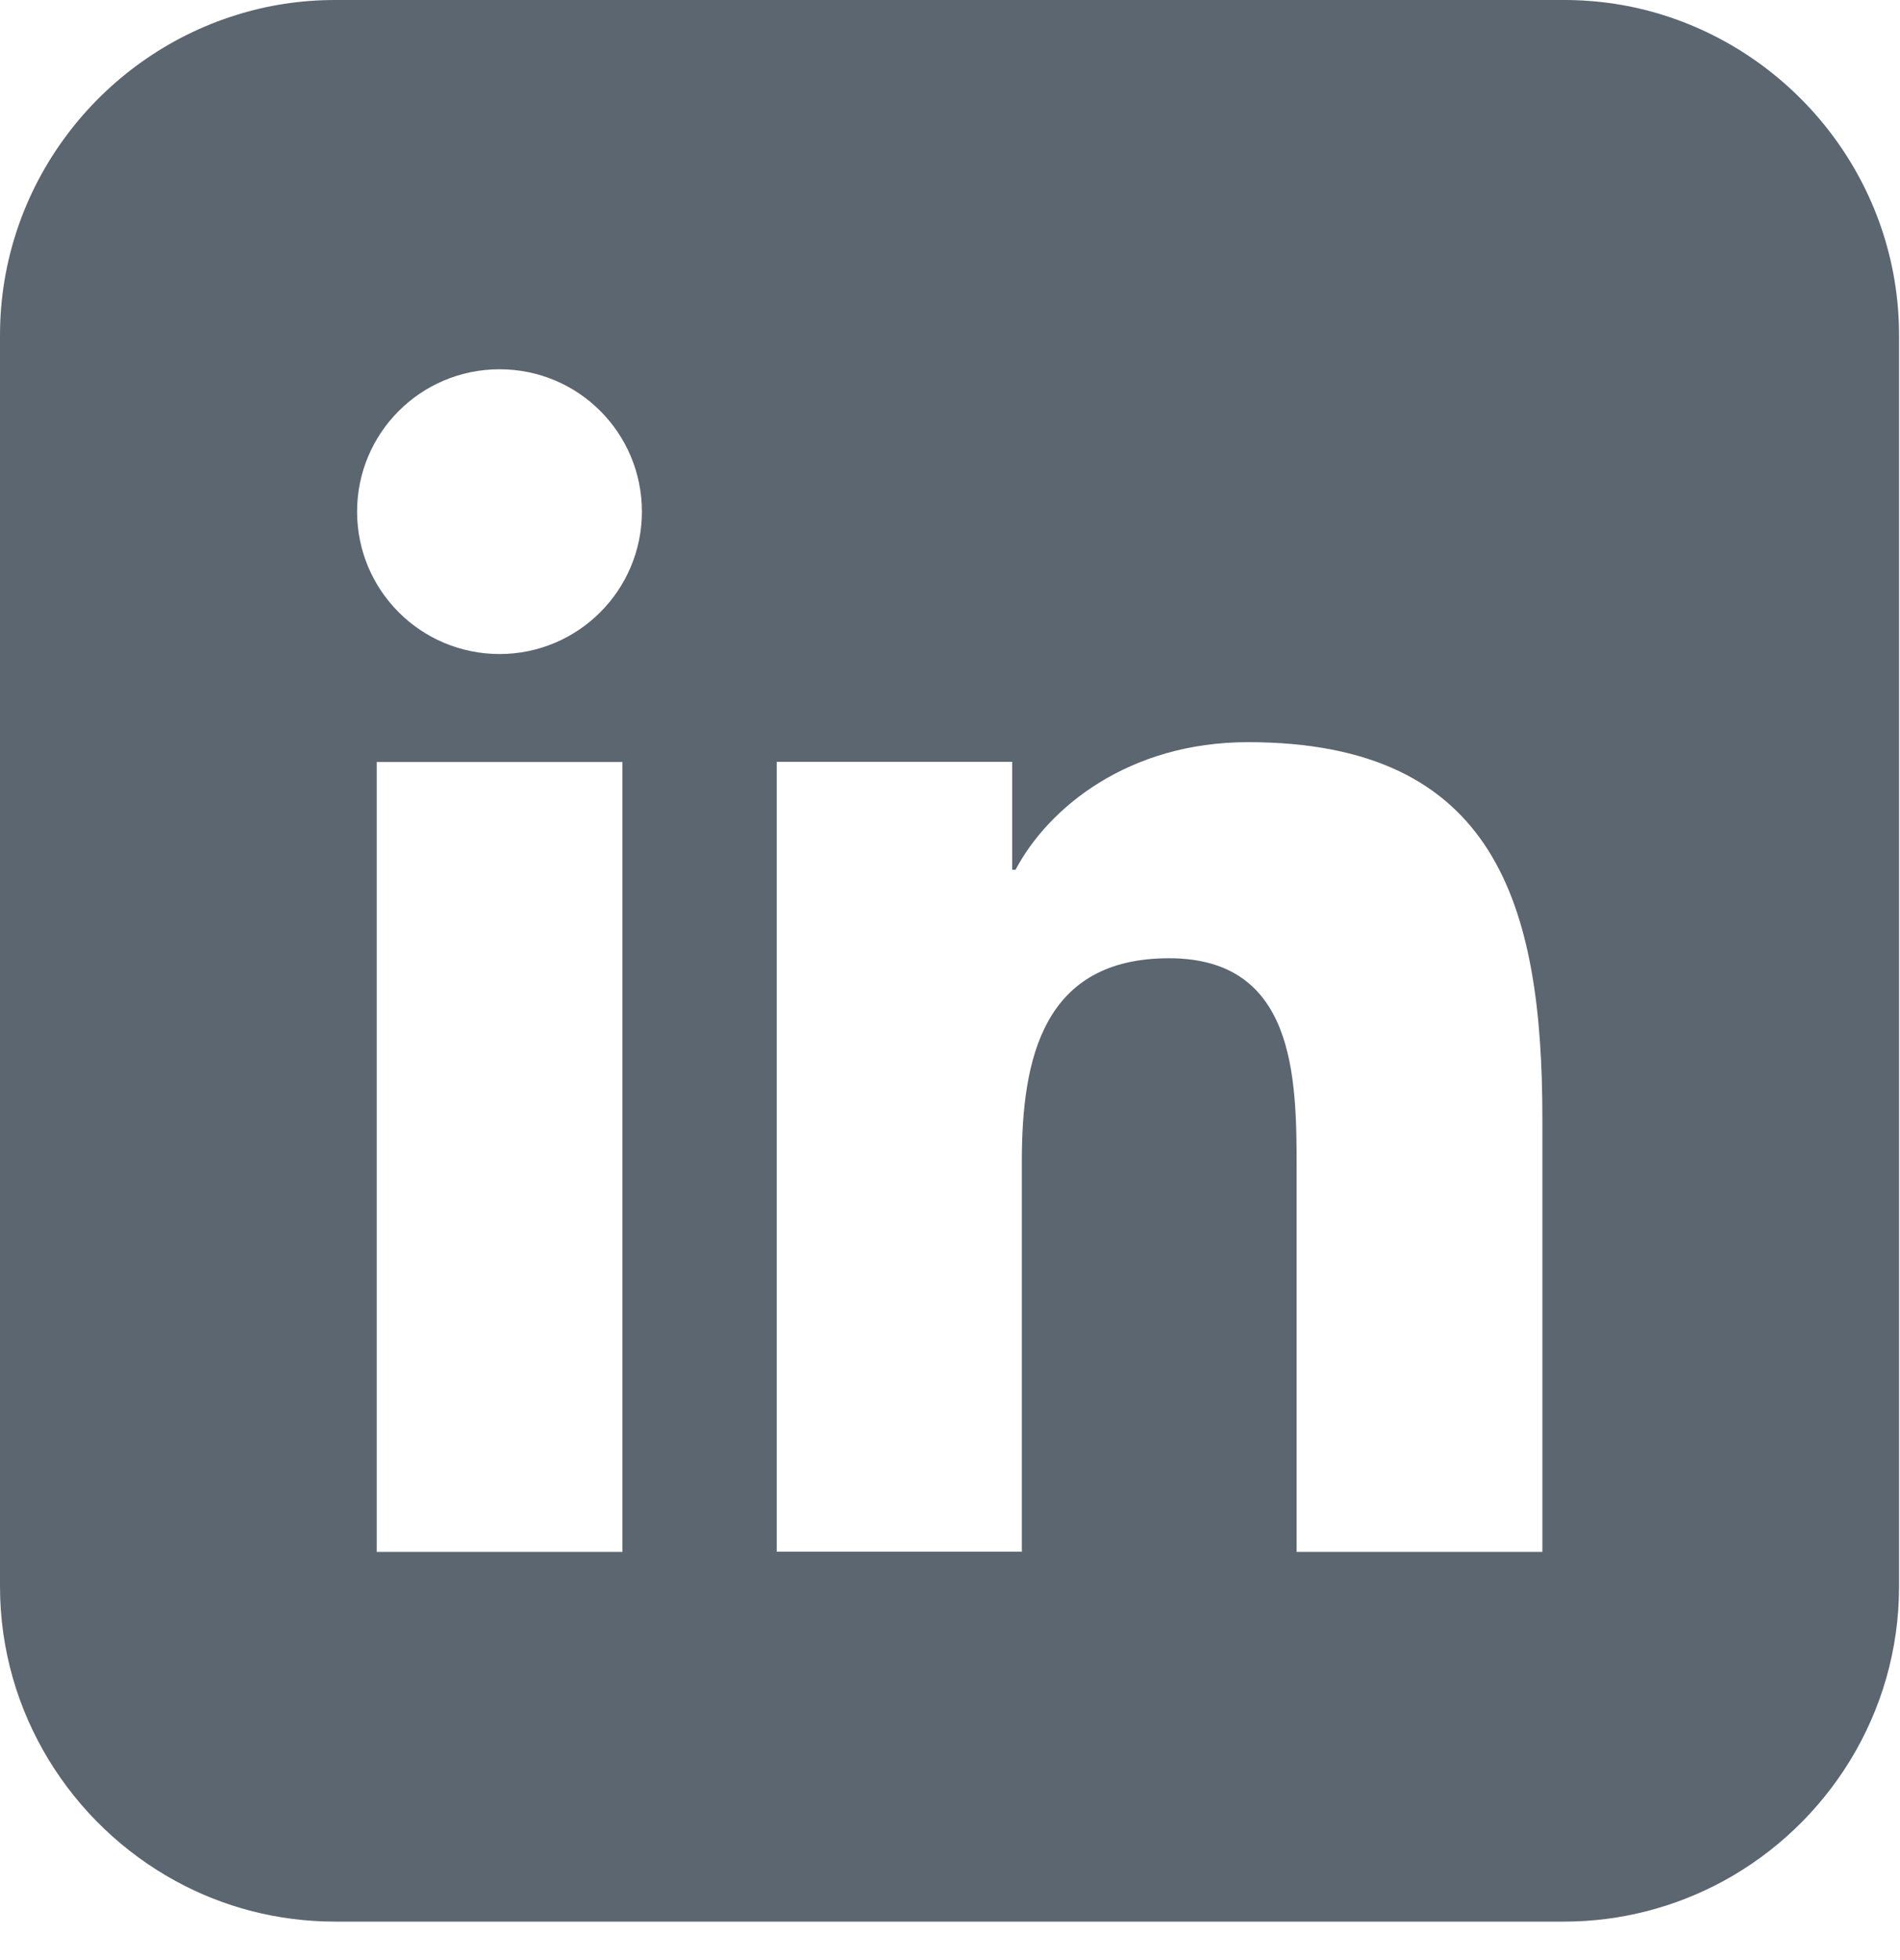 <svg width="32" height="33" viewBox="0 0 32 33" fill="none" xmlns="http://www.w3.org/2000/svg">
<g id="Redes sociais">
<path id="Linkedin" d="M28.016 0.255C27.488 0.088 26.923 0 26.344 0H5.644C5.061 0 4.5 0.088 3.972 0.255C1.678 0.971 0 3.122 0 5.644V26.708C0 28.841 1.202 30.71 2.958 31.669C3.756 32.106 4.673 32.352 5.644 32.352H26.341C27.312 32.352 28.225 32.103 29.026 31.669C30.786 30.71 31.984 28.844 31.984 26.711V5.644C31.984 3.122 30.306 0.974 28.016 0.255ZM10.483 26.128H6.345V12.829H10.483V26.128ZM8.414 11.011C7.085 11.011 6.014 9.937 6.014 8.614C6.014 7.291 7.085 6.217 8.414 6.217C9.743 6.217 10.811 7.291 10.811 8.614C10.811 9.937 9.737 11.011 8.414 11.011ZM25.971 26.128H21.838V19.662C21.838 18.118 21.807 16.133 19.689 16.133C17.572 16.133 17.21 17.814 17.21 19.547V26.125H13.081V12.826H17.047V14.643H17.104C17.657 13.597 19.007 12.495 21.018 12.495C25.203 12.495 25.977 15.247 25.977 18.831V26.125L25.971 26.128Z" fill="#5B6670"/>
</g>
</svg>
